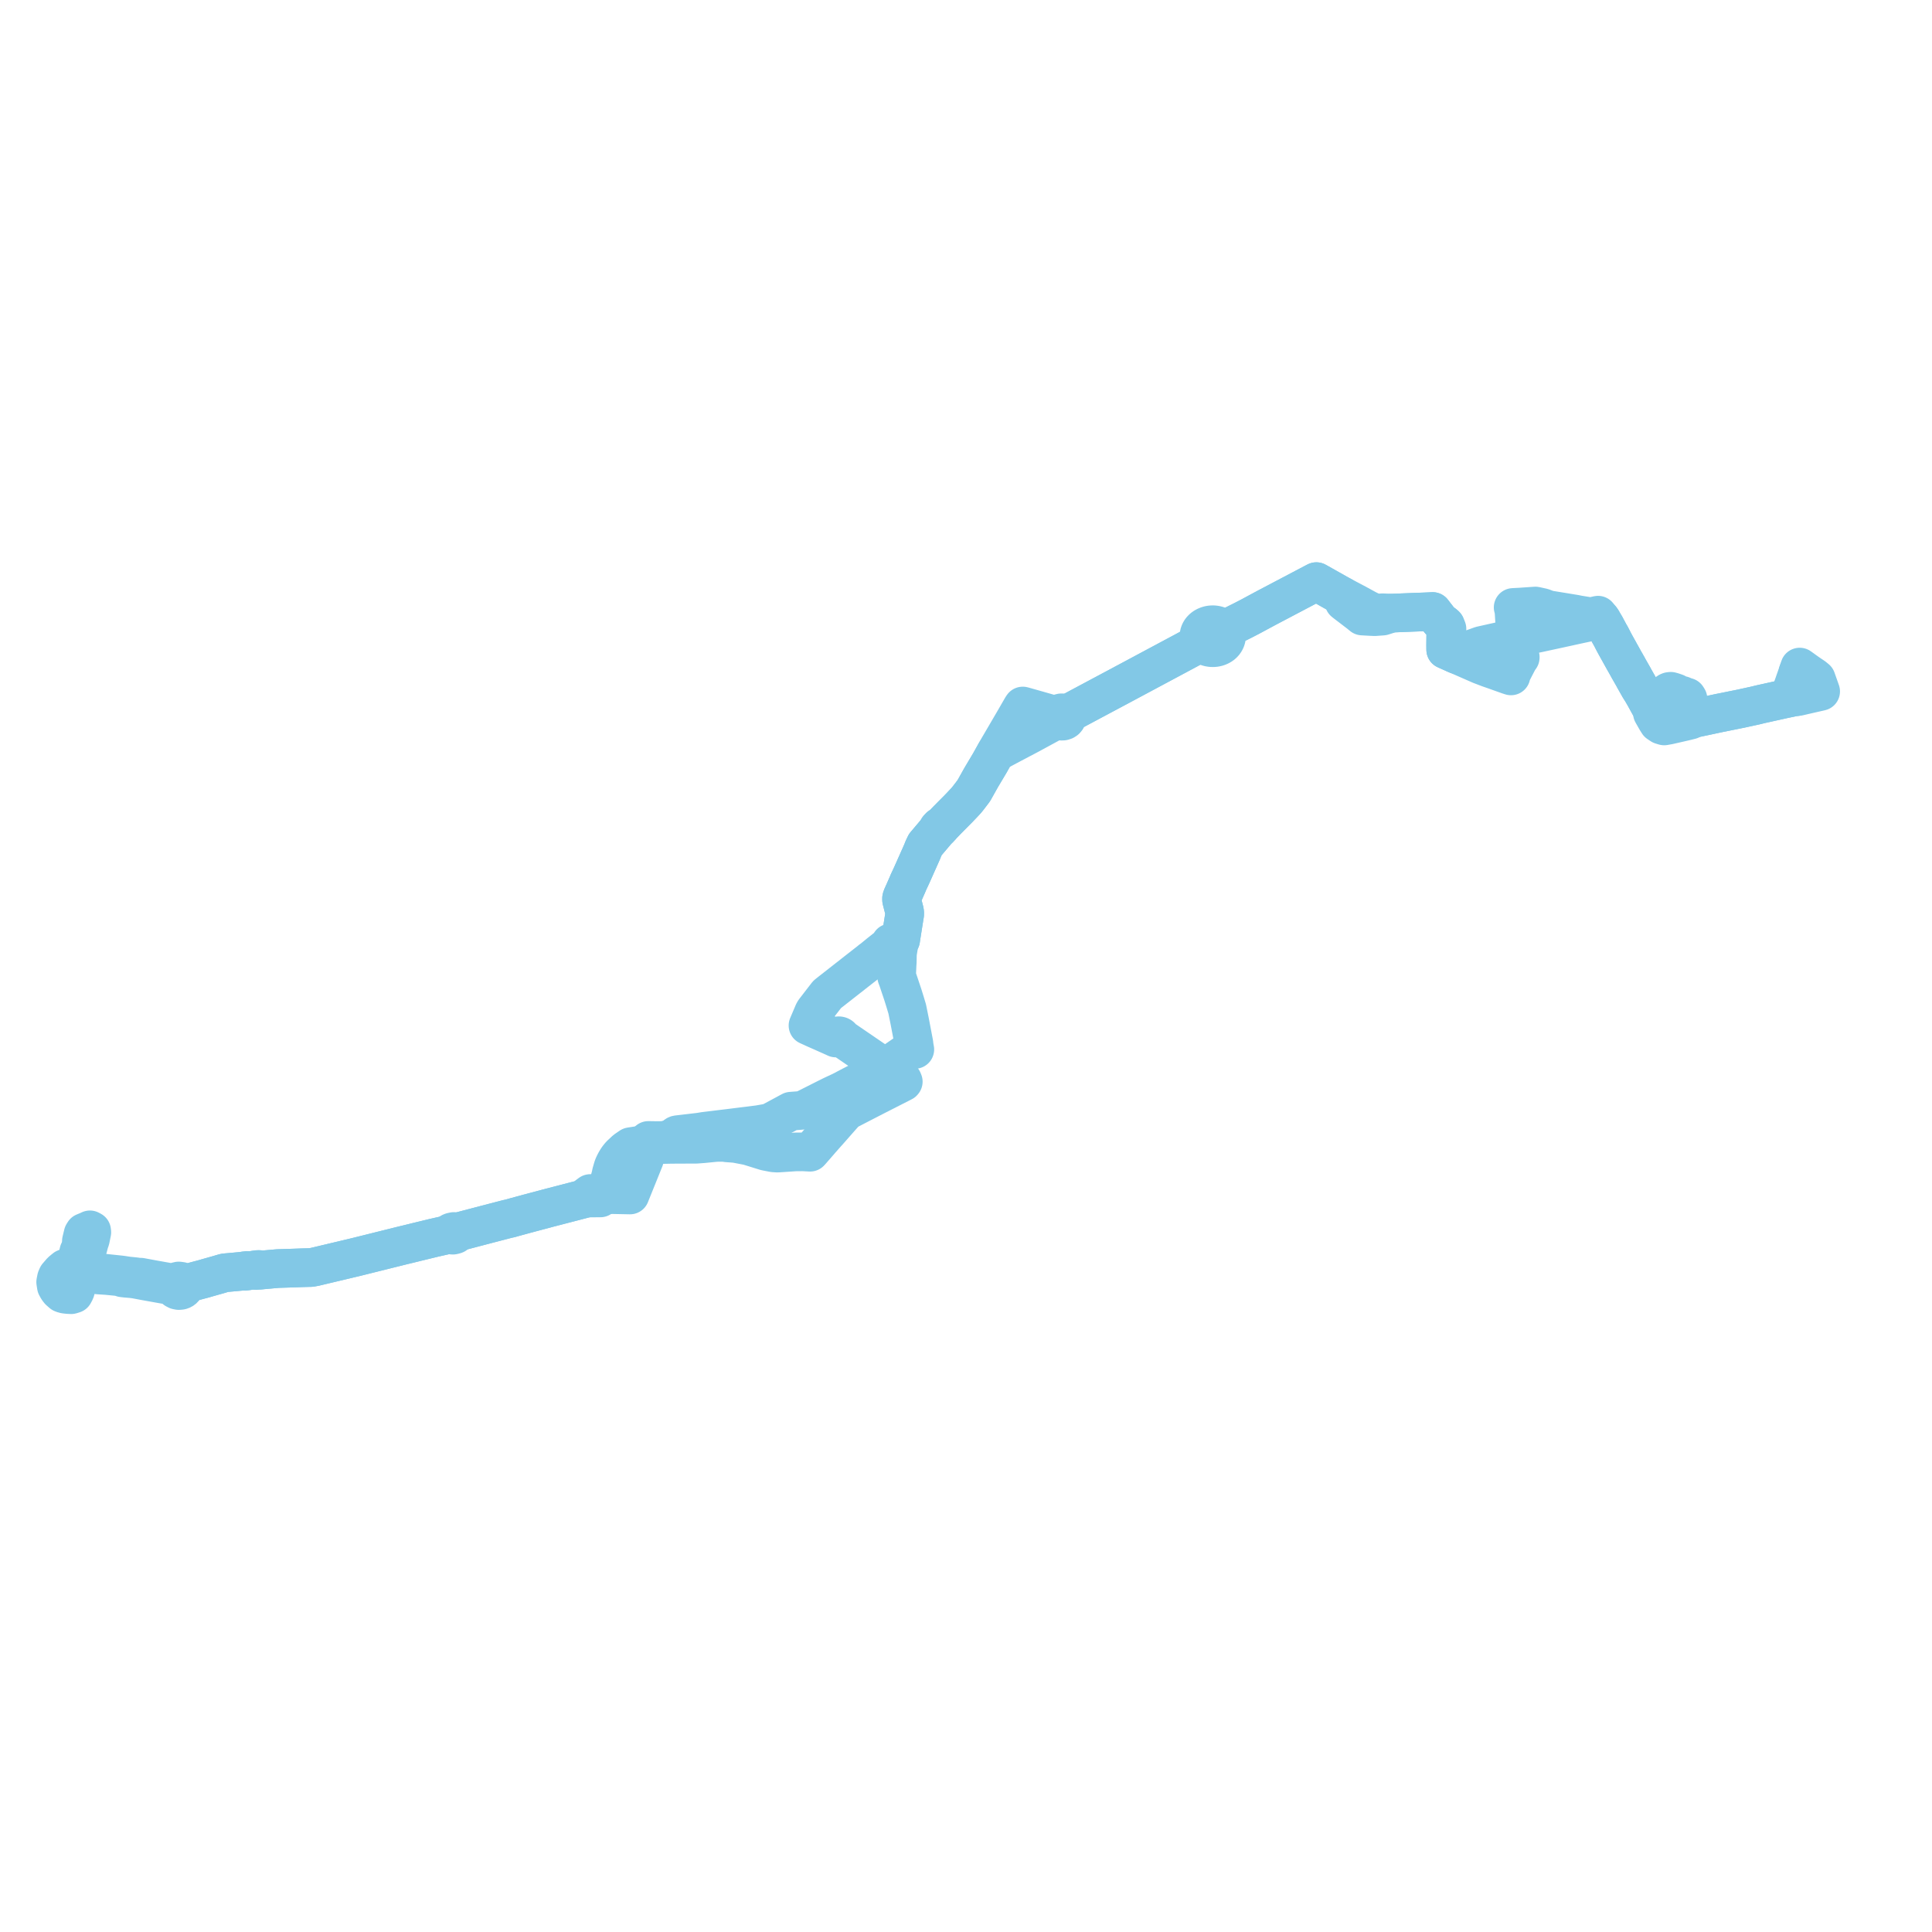     
<svg width="694.139" height="694.139" version="1.1"
     xmlns="http://www.w3.org/2000/svg">

  <title>Plan de ligne</title>
  <desc>Du 2021-04-26 au 9999-01-01</desc>

<path d='M 645.991 241.513 L 646.144 241.067 L 646.606 239.667 L 647.581 240.367 L 647.985 240.661 L 649.566 241.795 L 650.69 242.553 L 651.669 243.213 L 652.555 243.939 L 653.669 247.086 L 653.85 247.599 L 654.139 248.416 L 653.283 248.608 L 649.974 249.362 L 648.601 249.675 L 646.513 250.162 L 646.246 250.223 L 645.179 250.347 L 644.298 250.449 L 643.257 250.678 L 642.488 250.838 L 641.204 251.104 L 632.626 252.998 L 630.635 253.483 L 629.729 253.684 L 627.896 254.081 L 625.651 254.574 L 625.519 254.601 L 621.075 255.501 L 620.254 255.667 L 619.733 255.773 L 618.792 255.964 L 617.875 256.14 L 613.65 257.043 L 612.233 257.347 L 611.068 257.588 L 607.894 258.261 L 607.534 258.137 L 605.975 258.347 L 604.461 258.615 L 604.262 258.651 L 603.754 258.742 L 603.555 258.186 L 603.249 257.337 L 603.568 256.722 L 603.696 256.524 L 604.126 255.855 L 606.387 251.852 L 606.5 251.357 L 606.458 251.053 L 606.086 250.461 L 605.47 250.317 L 604.414 249.846 L 603.878 249.886 L 603.341 249.706 L 603.161 249.645 L 602.643 249.428 L 602.172 248.964 L 601.062 248.581 L 600.293 248.367 L 599.755 248.428 L 599.449 248.555 L 599.102 248.786 L 599.012 248.944 L 598.757 249.38 L 597.644 251.282 L 596.107 253.909 L 595.926 254.266 L 595.584 254.702 L 595.279 254.973 L 594.927 255.107 L 593.815 255.472 L 593.732 255.318 L 593.176 254.294 L 592.748 253.524 L 592.297 252.713 L 592.126 252.402 L 590.976 250.312 L 590.916 250.205 L 589.999 248.613 L 589.036 247.079 L 587.21 243.852 L 586.813 243.116 L 585.869 241.461 L 585.097 240.11 L 584.754 239.461 L 584.5 239.034 L 584.239 238.562 L 584.146 238.389 L 583.575 237.4 L 580.58 232.006 L 580.444 231.771 L 580.14 231.208 L 579.754 230.481 L 578.689 228.409 L 578.32 227.812 L 577.5 226.275 L 576.806 224.976 L 576.073 223.743 L 576.046 223.697 L 575.896 223.445 L 575.663 223.017 L 575.293 222.44 L 572.684 223.109 L 571.989 223.283 L 567.983 224.139 L 567.346 224.274 L 566.975 224.355 L 563.56 225.105 L 562.919 225.246 L 561.715 225.51 L 561.316 225.592 L 560.688 225.736 L 553.619 227.261 L 552.797 227.442 L 552.206 227.567 L 551.659 227.675 L 546.608 228.74 L 545.572 228.957 L 545.154 229.045 L 544.562 229.169 L 544.145 229.247 L 543.511 229.389 L 539.669 230.248 L 532.085 231.944 L 529.884 232.737 L 528.117 233.372 L 527.738 233.517 L 526.802 233.869 L 526.192 234.105 L 525.083 234.533 L 524.407 234.794 L 523.38 235.192 L 522.57 234.836 L 522.066 234.603 L 520.305 233.814 L 519.419 233.417 L 519.709 233.012 L 519.742 232.02 L 519.761 231.517 L 519.788 230.796 L 519.84 226.763 L 519.88 225.931 L 519.424 225.093 L 519.419 224.882 L 519.354 224.713 L 519.062 224.425 L 517.996 223.621 L 517.254 222.962 L 515.689 220.963 L 515.437 220.641 L 514.719 219.701 L 513.723 219.755 L 511.789 219.839 L 509.821 219.911 L 509.427 219.922 L 508.95 219.94 L 507.749 219.987 L 506.85 220.023 L 500.793 220.263 L 500.134 220.289 L 498.191 220.212 L 496.746 220.155 L 494.77 220.279 L 494.218 220.313 L 493.904 220.332 L 492.709 219.7 L 491.171 218.948 L 489.413 217.989 L 489.394 217.978 L 487.501 216.943 L 484.786 215.506 L 484.486 215.35 L 484.15 215.17 L 483.576 214.866 L 482.086 214.078 L 481.696 213.871 L 481.042 213.523 L 478.286 211.97 L 476.809 211.137 L 473.981 209.551 L 472.946 208.969 L 472.211 209.354 L 470.214 210.404 L 469.108 210.987 L 467.894 211.626 L 461.49 214.999 L 455.501 218.152 L 454.804 218.519 L 449.132 221.573 L 447.732 222.298 L 447.205 222.57 L 447.019 222.666 L 446.533 222.918 L 446.327 223.02 L 445.986 223.19 L 445.819 223.273 L 443.773 224.298 L 443.602 224.384 L 443.372 224.499 L 439.891 226.361 L 439.455 225.875 L 438.944 225.451 L 438.418 225.122 L 437.871 224.864 L 437.131 224.625 L 436.359 224.487 L 435.772 224.453 L 435.2 224.475 L 434.661 224.547 L 434.142 224.666 L 433.569 224.86 L 432.986 225.137 L 432.563 225.397 L 432.173 225.696 L 431.801 226.052 L 431.522 226.386 L 431.287 226.728 L 431.09 227.107 L 430.951 227.454 L 430.846 227.826 L 430.773 228.312 L 430.769 228.815 L 430.831 229.274 L 430.957 229.736 L 431.181 230.251 L 431.515 230.777 L 429.04 232.139 L 428.21 232.595 L 427.99 232.717 L 425.719 233.939 L 425.275 234.181 L 425.054 234.299 L 424.668 234.502 L 419.068 237.499 L 418.741 237.674 L 412.332 241.103 L 411.838 241.368 L 403.31 245.931 L 401.993 246.636 L 401.247 247.035 L 400.787 247.281 L 396.655 249.483 L 395.112 250.305 L 394.738 250.505 L 386.599 254.854 L 384.987 255.715 L 384.754 255.843 L 383.07 256.766 L 382.752 256.463 L 382.328 256.232 L 381.849 256.109 L 381.298 256.106 L 380.776 256.239 L 380.4 256.44 L 380.081 256.727 L 379.841 257.121 L 378.166 256.682 L 377.914 256.616 L 371.086 254.67 L 369.127 254.117 L 367.944 253.784 L 367.466 253.657 L 367.163 254.104 L 364.512 258.696 L 364.358 258.962 L 361.418 263.991 L 358.595 268.818 L 358.42 269.117 L 357.715 270.384 L 356.971 271.737 L 356.841 271.968 L 355.889 273.668 L 355.605 274.177 L 353.296 278.052 L 352.727 279.007 L 352.64 279.157 L 352.409 279.553 L 352.074 280.151 L 351.989 280.303 L 349.872 284.082 L 347.939 286.622 L 347.188 287.556 L 346.274 288.54 L 344.418 290.494 L 340.273 294.67 L 339.514 295.462 L 338.957 296.044 L 338.686 296.301 L 338.144 296.791 L 337.645 296.974 L 337.312 297.323 L 337.048 297.601 L 337.066 297.919 L 336.739 298.356 L 336.586 298.551 L 335.222 300.165 L 332.444 303.453 L 331.733 304.949 L 331.606 305.276 L 331.269 306.139 L 330.958 306.814 L 330.868 307.038 L 330.139 308.671 L 329.158 310.87 L 327.723 314.098 L 327.393 314.821 L 326.615 316.485 L 326.364 317.021 L 326.167 317.516 L 325.365 319.348 L 324.994 320.196 L 324.573 321.132 L 324.055 322.28 L 323.914 322.805 L 323.928 323.338 L 324.99 327.473 L 325.023 327.76 L 325.055 328.284 L 325.018 328.663 L 324.954 329.042 L 324.879 329.471 L 324.356 332.782 L 323.76 336.553 L 323.722 336.791 L 323.599 337.667 L 323.06 338.803 L 322.978 339.293 L 322.527 342.022 L 322.455 342.493 L 322.431 342.926 L 322.379 345.684 L 322.338 346.225 L 322.31 346.704 L 322.25 348.066 L 322.19 349.423 L 322.189 349.836 L 322.18 350.373 L 322.15 350.867 L 322.638 352.183 L 322.722 352.435 L 323.362 354.345 L 324.105 356.564 L 324.44 357.565 L 324.508 357.787 L 325.18 359.957 L 325.955 362.534 L 326.687 366.153 L 326.824 366.828 L 326.961 367.543 L 327.826 372.08 L 328.362 374.886 L 328.421 375.512 L 328.543 376.315 L 328.686 377.052 L 327.823 377.052 L 327.311 377.144 L 325.148 378.646 L 322.758 380.295 L 321.664 381.05 L 319.103 382.747 L 318.493 383.125 L 317.895 383.496 L 317.258 383.879 L 315.379 385.009 L 311.928 386.898 L 309.264 388.398 L 308.704 388.713 L 308.295 388.919 L 307.031 389.558 L 305.928 390.117 L 302.254 392.049 L 301.856 392.235 L 299.203 393.473 L 298.847 393.639 L 298.353 393.886 L 297.268 394.426 L 288.83 398.678 L 288.297 398.908 L 287.161 399.001 L 286.969 399.021 L 284.199 399.23 L 282.349 400.227 L 280.077 401.452 L 276.944 403.14 L 275.625 403.513 L 272.995 403.974 L 272.566 404.05 L 268.966 404.507 L 266.594 404.795 L 266.033 404.865 L 263.058 405.236 L 262.037 405.363 L 260.269 405.578 L 259.732 405.643 L 256.217 406.072 L 253.085 406.454 L 251.284 406.748 L 250.987 406.782 L 245.323 407.446 L 243.637 407.643 L 243.408 407.67 L 243.295 407.684 L 243.187 407.714 L 243.086 407.749 L 242.994 407.795 L 242.895 407.851 L 242.813 407.914 L 242.737 407.985 L 242.68 408.062 L 242.623 408.198 L 242.592 408.256 L 242.564 408.297 L 242.511 408.351 L 242.457 408.395 L 242.346 408.468 L 242.245 408.526 L 242.056 408.62 L 241.9 408.692 L 240.833 409.085 L 239.45 409.561 L 239.223 409.639 L 238.678 409.685 L 237.653 409.77 L 235.461 409.795 L 234.77 409.771 L 233.502 409.75 L 232.955 409.741 L 232.538 410.435 L 232.356 410.739 L 232.034 411.273 L 231.962 412.037 L 231.732 414.487 L 231.569 416.391 L 231.187 417.347 L 230.491 419.072 L 228.868 423.092 L 228.624 423.696 L 226.837 428.124 L 226.733 428.381 L 226.347 429.343 L 224.815 429.313 L 224.593 429.308 L 221.319 429.243 L 219.229 429.201 L 217.771 428.939 L 217.231 428.935 L 214.572 428.934 L 214.407 428.934 L 213.855 428.906 L 212.817 428.851 L 212.068 428.81 L 211.264 429.404 L 211.155 429.484 L 210.951 430.44 L 209.882 430.693 L 209.483 430.797 L 206.647 431.533 L 203.533 432.342 L 197.834 433.821 L 197.463 433.917 L 196.541 434.157 L 195.97 434.317 L 195.565 434.425 L 194.031 434.832 L 192.552 435.224 L 192.193 435.319 L 191.621 435.471 L 190.162 435.858 L 185.248 437.19 L 185.006 437.259 L 184.722 437.34 L 183.865 437.581 L 183.32 437.733 L 182.463 437.923 L 181.784 438.09 L 175.527 439.717 L 172.219 440.584 L 171.575 440.754 L 171.01 440.902 L 166.911 441.977 L 165.512 442.344 L 164.533 442.601 L 163.771 442.801 L 163.58 442.571 L 163.341 442.465 L 163.068 442.454 L 162.728 442.525 L 162.235 442.637 L 161.931 442.77 L 161.848 442.974 L 161.818 443.12 L 161.842 443.368 L 161.115 443.546 L 155.911 444.721 L 153.138 445.396 L 149.96 446.168 L 149.437 446.29 L 148.974 446.409 L 146.775 446.952 L 144.593 447.476 L 137.395 449.27 L 128.32 451.531 L 127.915 451.632 L 127.538 451.721 L 123.418 452.703 L 122.356 452.956 L 122.08 453.021 L 121.699 453.112 L 121.038 453.267 L 120.812 453.32 L 119.406 453.655 L 116.841 454.265 L 113.622 455.031 L 113.158 455.141 L 111.821 455.388 L 111.544 455.414 L 111.011 455.417 L 108.658 455.48 L 107.202 455.532 L 105.323 455.6 L 103.44 455.661 L 102.287 455.698 L 101.034 455.738 L 100.803 455.745 L 99.778 455.779 L 99.008 455.845 L 94.677 456.237 L 93.991 456.287 L 92.942 456.079 L 92.443 456.127 L 91.802 456.188 L 91.472 456.349 L 89.108 456.536 L 88.883 456.491 L 88.676 456.45 L 88.439 456.472 L 88.081 456.504 L 87.734 456.665 L 87.193 456.714 L 83.236 457.079 L 82.881 457.111 L 80.923 457.284 L 80.631 457.332 L 79.918 457.534 L 79.201 457.746 L 78.723 457.892 L 74.26 459.153 L 73.278 459.446 L 71.51 459.912 L 69.148 460.543 L 67.84 460.901 L 67.517 460.99 L 67.159 461.089 L 66.304 461.325 L 66.139 461.044 L 65.802 460.699 L 65.437 460.47 L 65.103 460.35 L 64.211 460.234 L 63.427 460.421 L 62.79 460.846 L 61.022 460.763 L 55.115 459.713 L 53.081 459.337 L 50.544 458.868 L 49.889 458.897 L 48.696 458.708 L 48.112 458.641 L 46.703 458.505 L 46.121 458.454 L 46.024 458.446 L 44.149 458.151 L 43.83 458.111 L 43.176 458.027 L 37.454 457.424 L 35.565 457.37 L 32.489 457.062 L 31.808 456.993 L 31.037 456.832 L 30.767 456.775 L 30.61 456.665 L 30.243 456.407 L 30.023 456.233 L 29.795 456.053 L 29.614 455.641 L 29.584 455.341 L 29.579 455.225 L 29.995 453.766 L 30.187 453.092 L 30.862 450.741 L 31.556 448.449 L 32.13 446.274 L 32.463 445.358 L 32.92 443.117 L 32.996 442.744 L 32.929 442.188 L 32.388 441.898 L 32.316 441.859 L 31.772 442.111 L 31.519 442.229 L 30.215 442.763 L 29.847 443.353 L 29.521 444.704 L 29.238 445.876' fill='transparent' stroke='#82c8e6' stroke-linecap='round' stroke-linejoin='round' stroke-width='13.883'/><path d='M 28.322 449.667 L 27.976 451.163 L 27.972 451.48 L 27.963 452.122 L 28.076 452.324 L 28.511 453.102 L 28.521 453.571 L 28.183 454.057 L 28.086 454.166 L 28.034 454.222 L 27.922 454.341 L 27.857 454.384 L 27.634 454.533 L 26.795 454.97 L 26.491 455.128 L 26.329 455.213 L 26.174 455.218 L 25.53 455.24 L 24.734 455.266 L 24.065 455.425 L 23.365 455.712 L 22.062 456.781 L 21.039 457.966 L 20.626 458.445 L 20.268 459.262 L 20.099 460.125 L 20 460.633 L 20.012 460.709 L 20.169 461.703 L 20.24 462.15 L 20.323 462.3 L 20.654 462.897 L 20.756 463.079 L 20.96 463.346 L 21.283 463.768 L 22.301 464.665 L 22.975 464.915 L 23.272 464.969 L 23.478 465.006 L 24.224 465.087 L 24.509 465.119 L 24.83 465.134 L 25.297 465.157 L 25.565 465.171 L 26.516 464.88 L 26.968 464.04 L 26.997 463.986 L 27.182 463.44 L 27.204 463.337 L 27.894 460.003 L 28.03 459.44 L 28.147 458.956 L 28.377 458.628 L 28.535 458.503 L 28.599 458.449 L 28.694 458.373 L 28.785 458.31 L 29.34 457.995 L 29.562 457.914 L 29.865 457.804 L 30.332 457.691 L 30.587 457.629 L 30.816 457.621 L 31.181 457.607 L 34.939 458.033 L 35.396 458.085 L 35.862 458.116 L 38.464 458.291 L 42.914 458.73 L 43.551 458.959 L 43.964 459.107 L 45.172 459.25 L 45.75 459.293 L 45.801 459.298 L 46.319 459.342 L 47.525 459.452 L 48.302 459.55 L 48.46 459.566 L 50.532 459.956 L 52.2 460.27 L 54.87 460.748 L 57.026 461.135 L 60.547 461.76 L 60.756 461.797 L 62.294 462.071 L 62.576 462.804 L 63.007 463.247 L 63.588 463.548 L 64.255 463.676 L 64.936 463.615 L 65.223 463.529 L 65.491 463.409 L 65.765 463.235 L 66.001 463.026 L 66.191 462.788 L 66.281 462.636 L 66.4 462.33 L 66.449 462.012 L 66.461 461.916 L 66.398 461.576 L 66.304 461.325 L 67.517 460.99 L 67.84 460.901 L 69.148 460.543 L 70.151 460.275 L 71.51 459.912 L 73.278 459.446 L 74.26 459.153 L 78.723 457.892 L 79.201 457.746 L 79.918 457.534 L 80.631 457.332 L 80.923 457.284 L 82.881 457.111 L 87.193 456.714 L 87.734 456.665 L 87.933 456.715 L 88.108 456.759 L 88.474 456.729 L 88.695 456.711 L 89.108 456.536 L 91.472 456.349 L 91.941 456.48 L 93.372 456.418 L 93.991 456.287 L 94.677 456.237 L 96.755 456.049 L 99.008 455.845 L 99.778 455.779 L 100.803 455.745 L 101.034 455.738 L 102.287 455.698 L 103.44 455.661 L 105.323 455.6 L 108.658 455.48 L 111.011 455.417 L 111.544 455.414 L 111.821 455.388 L 113.158 455.141 L 113.622 455.031 L 116.841 454.265 L 119.406 453.655 L 120.812 453.32 L 121.038 453.267 L 121.699 453.112 L 122.08 453.021 L 122.356 452.956 L 123.418 452.703 L 125.787 452.139 L 127.538 451.721 L 127.915 451.632 L 128.32 451.531 L 144.593 447.476 L 146.775 446.952 L 148.974 446.409 L 149.437 446.29 L 149.96 446.168 L 153.138 445.396 L 154.574 445.047 L 155.911 444.721 L 161.115 443.546 L 161.842 443.368 L 162.098 443.644 L 162.372 443.753 L 162.727 443.782 L 163.266 443.666 L 163.592 443.556 L 163.827 443.35 L 163.817 443.077 L 163.771 442.801 L 164.533 442.601 L 165.512 442.344 L 171.01 440.902 L 171.575 440.754 L 172.219 440.584 L 175.527 439.717 L 181.784 438.09 L 182.463 437.923 L 183.32 437.733 L 183.865 437.581 L 184.722 437.34 L 185.006 437.259 L 185.248 437.19 L 190.162 435.858 L 191.621 435.471 L 192.193 435.319 L 192.552 435.224 L 194.031 434.832 L 195.565 434.425 L 195.97 434.317 L 196.541 434.157 L 197.463 433.917 L 197.834 433.821 L 203.533 432.342 L 207.404 431.337 L 209.483 430.797 L 209.882 430.693 L 210.951 430.44 L 211.169 430.438 L 212.755 430.424 L 214.148 430.411 L 215.722 430.397 L 217.231 428.935 L 217.551 428.138 L 217.922 427.134 L 218.523 425.468 L 218.657 425.056 L 218.924 424.233 L 219.164 423.463 L 219.351 422.758 L 219.489 422.239 L 219.597 421.659 L 219.665 421.343 L 220.185 419.535 L 220.424 418.878 L 220.718 418.233 L 221.175 417.347 L 221.552 416.724 L 221.725 416.438 L 222.096 415.912 L 222.427 415.486 L 222.932 414.899 L 223.456 414.416 L 224.612 413.327 L 224.731 413.214 L 226.519 411.983 L 228.36 411.702 L 228.895 411.62 L 229.042 411.597 L 231.046 411.38 L 232.034 411.273 L 233.483 411.266 L 234.159 411.263 L 235.846 411.249 L 236.125 411.247 L 237.171 411.237 L 238.791 411.199 L 240.328 411.171 L 240.624 411.16 L 241.056 411.158 L 241.477 411.15 L 242.343 411.143 L 248.415 411.115 L 250.205 411.107 L 252.641 410.923 L 253.032 410.885 L 256.812 410.512 L 257.71 410.448 L 260.599 410.439 L 261.092 410.599 L 262.273 410.687 L 262.965 410.739 L 264.259 410.836 L 266.213 411.211 L 267.013 411.364 L 268.71 411.689 L 269.085 411.793 L 273.351 413.119 L 274.934 413.611 L 275.427 413.722 L 275.891 413.813 L 277.925 414.205 L 279.211 414.287 L 279.771 414.267 L 281.317 414.163 L 283.213 414.036 L 283.802 413.997 L 285.189 413.904 L 285.343 413.893 L 285.844 413.86 L 288.473 413.842 L 290.273 413.939 L 291.045 413.98 L 291.746 413.198 L 292.14 412.739 L 292.356 412.487 L 292.879 411.906 L 295.025 409.42 L 295.416 408.987 L 296.96 407.222 L 297.493 406.646 L 301.881 401.661 L 303.231 400.138 L 303.455 399.889 L 303.682 399.643 L 304.051 399.254 L 304.876 398.794 L 305.134 398.661 L 307.973 397.187 L 308.393 396.97 L 308.822 396.748 L 313.806 394.18 L 314.353 393.898 L 319.161 391.45 L 321.21 390.407 L 324.063 388.954 L 324.418 388.771 L 324.538 388.625 L 324.307 388.078 L 323.88 387.791 L 320.162 385.147 L 318.435 383.889 L 317.895 383.496 L 317.467 383.204 L 315.104 381.588 L 309.855 378.001 L 308.181 376.857 L 306.932 376.003 L 306.614 375.786 L 303.015 373.326 L 302.43 372.926 L 302.398 372.836 L 302.31 372.625 L 302.163 372.439 L 301.981 372.3 L 301.767 372.199 L 301.53 372.141 L 301.284 372.129 L 300.986 372.179 L 300.717 372.297 L 300.499 372.473 L 300.348 372.693 L 300.277 372.939 L 299.753 372.687 L 298.49 372.124 L 295.026 370.583 L 293.911 370.088 L 293.166 369.764 L 290.801 368.687 L 290.296 368.458 L 291.962 364.544 L 292.19 363.995 L 292.442 363.47 L 292.68 363.112 L 294.818 360.343 L 296.924 357.616 L 297.185 357.286 L 298.056 356.59 L 299.607 355.375 L 304.588 351.473 L 305.631 350.669 L 306.549 349.935 L 307.574 349.129 L 310.845 346.576 L 312.499 345.285 L 312.885 344.945 L 313.453 344.55 L 315.966 342.493 L 319.009 340.093 L 319.558 339.661 L 319.816 339.243 L 319.952 338.771 L 320.535 338.781 L 322.07 338.771 L 322.515 338.594 L 322.958 338.365 L 323.198 338.104 L 323.599 337.667 L 323.722 336.791 L 323.76 336.553 L 324.029 334.851 L 324.879 329.471 L 324.954 329.042 L 325.018 328.663 L 325.055 328.284 L 325.023 327.76 L 324.99 327.473 L 323.928 323.338 L 323.914 322.805 L 324.055 322.28 L 324.573 321.132 L 324.994 320.196 L 326.167 317.516 L 326.364 317.021 L 326.615 316.485 L 327.393 314.821 L 327.723 314.098 L 328.518 312.309 L 329.158 310.87 L 330.139 308.671 L 330.868 307.038 L 330.958 306.814 L 331.269 306.139 L 331.606 305.276 L 331.733 304.949 L 332.444 303.453 L 336.098 299.128 L 336.586 298.551 L 336.739 298.356 L 337.066 297.919 L 337.535 297.679 L 337.879 297.295 L 338.089 297.06 L 338.144 296.791 L 338.686 296.301 L 338.957 296.044 L 340.273 294.67 L 342.868 292.056 L 344.418 290.494 L 346.274 288.54 L 347.188 287.556 L 347.939 286.622 L 349.872 284.082 L 351.989 280.303 L 352.074 280.151 L 352.409 279.553 L 352.64 279.157 L 352.727 279.007 L 353.943 276.967 L 355.605 274.177 L 355.889 273.668 L 356.841 271.968 L 356.971 271.737 L 357.715 270.384 L 359.657 269.345 L 359.977 269.173 L 360.173 269.068 L 362.155 268.007 L 363.382 267.36 L 363.694 267.195 L 365.035 266.488 L 366.092 265.93 L 366.432 265.75 L 368.69 264.56 L 369.929 263.903 L 370.351 263.679 L 376.753 260.199 L 378.042 259.499 L 378.203 259.411 L 378.329 259.35 L 378.587 259.21 L 380.035 258.419 L 380.367 258.741 L 380.807 258.977 L 381.334 259.102 L 381.907 259.086 L 382.462 258.914 L 382.877 258.641 L 383.18 258.28 L 383.341 257.881 L 383.372 257.566 L 383.326 257.265 L 383.217 256.99 L 383.07 256.766 L 384.754 255.843 L 384.987 255.715 L 386.599 254.854 L 391.862 252.042 L 394.738 250.505 L 395.112 250.305 L 396.655 249.483 L 400.787 247.281 L 401.247 247.035 L 401.993 246.636 L 403.31 245.931 L 411.838 241.368 L 412.332 241.103 L 418.741 237.674 L 419.068 237.499 L 421.579 236.155 L 424.668 234.502 L 425.054 234.299 L 425.275 234.181 L 425.719 233.939 L 427.99 232.717 L 428.21 232.595 L 431.515 230.777 L 431.918 231.24 L 432.423 231.673 L 432.967 232.024 L 433.588 232.318 L 434.171 232.512 L 434.773 232.643 L 435.549 232.716 L 436.325 232.687 L 436.916 232.595 L 437.502 232.441 L 438.024 232.242 L 438.546 231.978 L 438.933 231.728 L 439.288 231.449 L 439.672 231.073 L 439.941 230.737 L 440.187 230.338 L 440.38 229.961 L 440.525 229.576 L 440.622 229.159 L 440.667 228.712 L 440.652 228.24 L 440.559 227.716 L 440.386 227.207 L 440.165 226.768 L 439.891 226.361 L 443.372 224.499 L 443.602 224.384 L 443.773 224.298 L 445.819 223.273 L 445.986 223.19 L 446.327 223.02 L 446.533 222.918 L 447.019 222.666 L 447.205 222.57 L 449.132 221.573 L 452.627 219.691 L 454.804 218.519 L 455.501 218.152 L 467.894 211.626 L 469.108 210.987 L 470.214 210.404 L 472.211 209.354 L 472.946 208.969 L 473.981 209.551 L 476.809 211.137 L 478.992 212.367 L 481.042 213.523 L 481.696 213.871 L 482.086 214.078 L 482.348 214.78 L 482.889 216.232 L 483.284 216.556 L 483.522 216.738 L 486.595 219.088 L 488.437 220.497 L 488.791 220.79 L 489.446 221.332 L 491.452 221.444 L 491.836 221.465 L 492.394 221.496 L 493.923 221.56 L 495.295 221.463 L 496.792 221.352 L 498.446 220.826 L 500.134 220.289 L 500.793 220.263 L 507.749 219.987 L 508.95 219.94 L 509.427 219.922 L 509.821 219.911 L 511.789 219.839 L 513.723 219.755 L 514.719 219.701 L 515.437 220.641 L 517.254 222.962 L 517.996 223.621 L 519.062 224.425 L 519.354 224.713 L 519.419 224.882 L 519.424 225.093 L 519.406 226.749 L 519.363 229.661 L 519.329 231.97 L 519.419 233.417 L 520.305 233.814 L 522.066 234.603 L 522.57 234.836 L 523.38 235.192 L 524.401 235.623 L 528.495 237.418 L 531.876 238.9 L 533.045 239.34 L 533.56 239.539 L 534.816 240.02 L 536.423 240.578 L 541.096 242.241 L 541.976 242.555 L 542.877 242.846 L 542.826 242.42 L 544.397 239.39 L 545.183 237.874 L 545.366 237.53 L 545.693 236.925 L 546.195 236.259 L 546.209 236.095 L 546.004 235.235 L 545.607 233.564 L 544.829 230.332 L 544.732 229.929 L 544.562 229.169 L 544.526 228.643 L 544.197 223.469 L 544.087 221.737 L 543.938 219.25 L 543.646 218.242 L 546.12 218.114 L 547.731 218.004 L 548.542 217.948 L 551.043 217.777 L 551.663 217.734 L 552.427 217.901 L 554.247 218.301 L 556.208 219.046 L 561.631 219.933 L 565.806 220.615 L 566.087 220.668 L 566.671 220.788 L 567.07 220.87 L 570.904 221.49 L 571.383 221.543 L 572.293 221.572 L 572.801 221.469 L 573.203 221.226 L 574.14 221.019 L 574.796 221.829 L 575.293 222.44 L 575.663 223.017 L 575.896 223.445 L 576.046 223.697 L 576.073 223.743 L 576.806 224.976 L 577.32 225.939 L 578.32 227.812 L 578.689 228.409 L 579.754 230.481 L 580.14 231.208 L 580.444 231.771 L 580.58 232.006 L 583.025 236.41 L 583.575 237.4 L 584.146 238.389 L 584.239 238.562 L 584.5 239.034 L 584.754 239.461 L 585.097 240.11 L 586.813 243.116 L 587.21 243.852 L 589.036 247.079 L 589.999 248.613 L 590.916 250.205 L 590.976 250.312 L 591.961 252.101 L 592.126 252.402 L 592.297 252.713 L 593.176 254.294 L 593.732 255.318 L 593.815 255.472 L 593.738 255.624 L 593.682 255.804 L 593.671 256.18 L 593.772 256.367 L 594.343 257.376 L 595.108 258.715 L 595.624 259.527 L 595.771 259.772 L 596.432 260.214 L 596.866 260.504 L 597.921 260.822 L 599.568 260.527 L 601.636 260.057 L 602.311 259.903 L 603.491 259.632 L 603.991 259.518 L 604.484 259.402 L 604.687 259.362 L 606.209 259 L 606.991 258.802 L 607.436 258.69 L 607.589 258.548 L 607.894 258.261 L 611.068 257.588 L 612.233 257.347 L 612.81 257.223 L 617.875 256.14 L 618.792 255.964 L 619.733 255.773 L 620.254 255.667 L 621.075 255.501 L 625.519 254.601 L 625.651 254.574 L 627.896 254.081 L 629.729 253.684 L 630.635 253.483 L 632.626 252.998 L 641.204 251.104 L 642.488 250.838 L 643.257 250.678 L 643.815 250.555 L 644.298 250.449 L 645.179 250.347 L 644.737 249.035 L 644.353 247.948 L 644.03 247.085 L 644.405 246.06 L 644.554 245.629 L 644.812 244.882 L 645.601 242.646 L 645.907 241.755 L 645.991 241.513' fill='transparent' stroke='#82c8e6' stroke-linecap='round' stroke-linejoin='round' stroke-width='13.883'/>
</svg>
